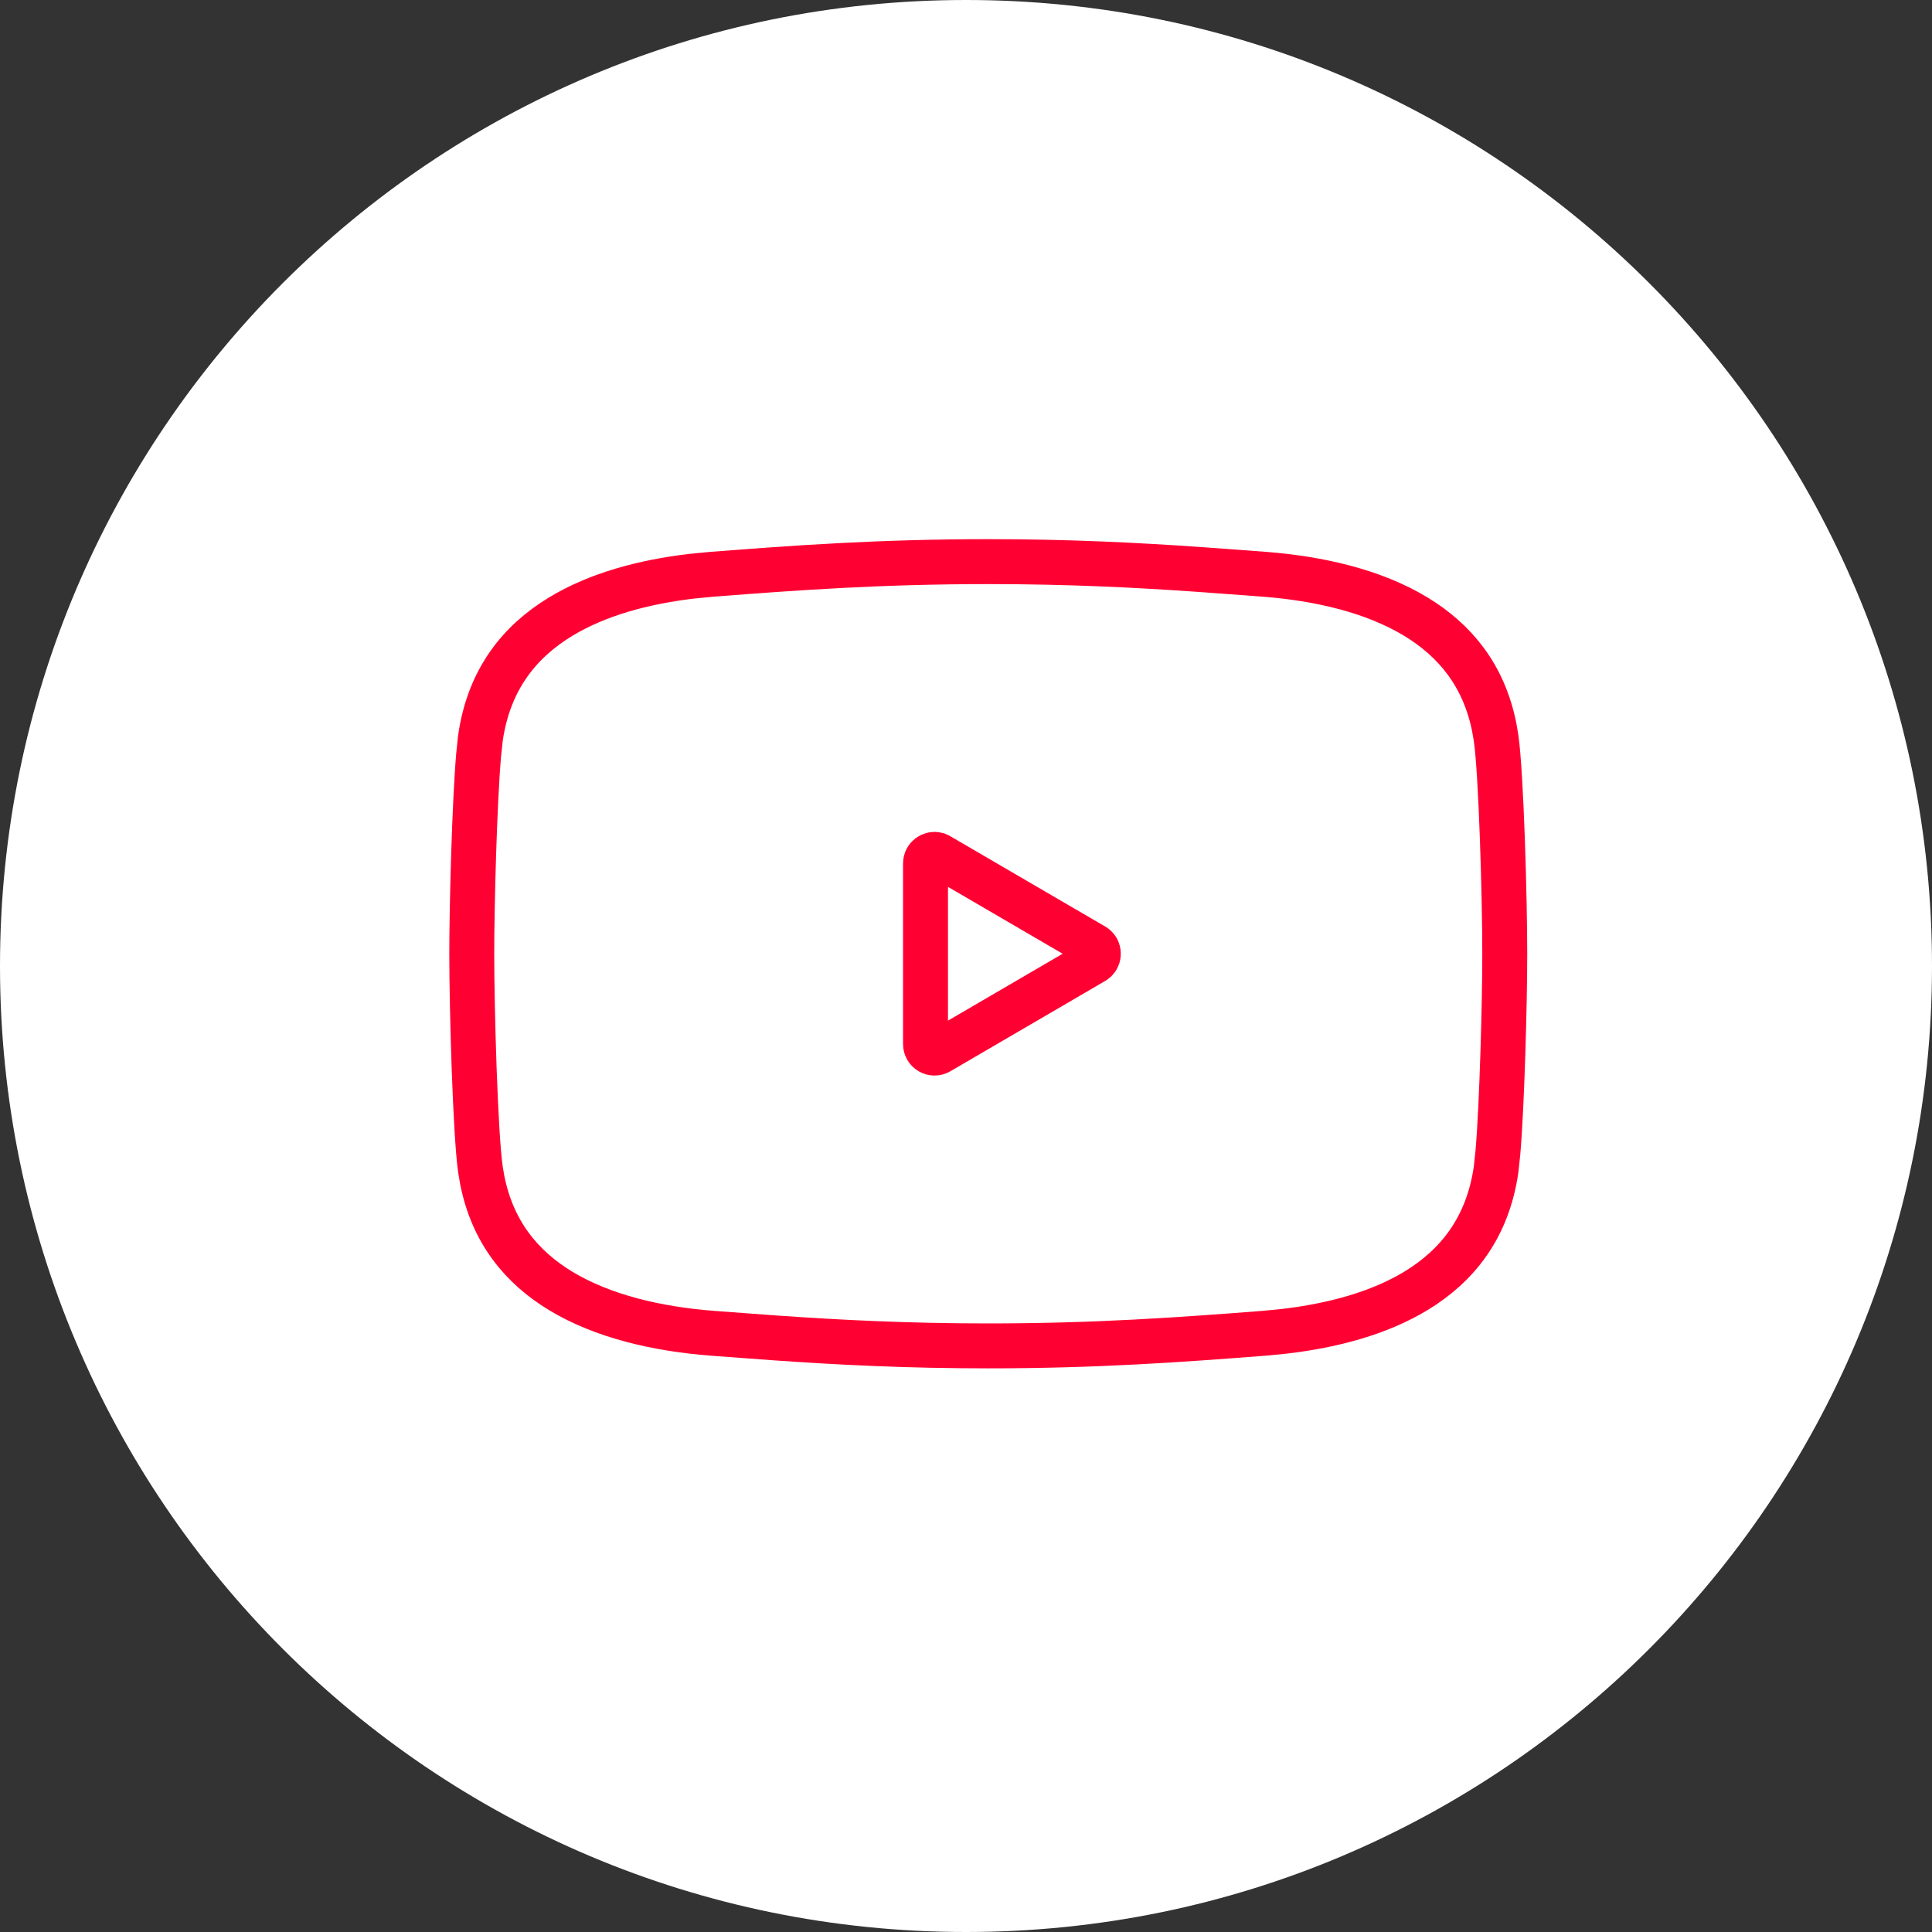 <?xml version="1.0" encoding="UTF-8"?> <svg xmlns="http://www.w3.org/2000/svg" width="43" height="43" viewBox="0 0 43 43" fill="none"><rect x="0" y="0" width="43" height="43" fill="#333333" stroke="none"/><path d="M43 21.5C43 33.374 33.374 43 21.5 43C9.626 43 -2.97318e-06 33.374 -1.93511e-06 21.5C-8.97039e-07 9.626 9.626 8.97039e-07 21.5 1.93511e-06C33.374 2.97318e-06 43 9.626 43 21.5Z" fill="white"></path><path d="M33.491 21.227C33.491 22.306 33.431 24.561 33.339 25.645L33.298 26.03C33.111 27.324 32.437 28.17 31.515 28.73C30.69 29.23 29.659 29.504 28.596 29.629L28.139 29.674C26.283 29.818 24.395 29.955 21.996 29.955C20.197 29.955 18.684 29.878 17.258 29.778L15.852 29.674C14.63 29.579 13.419 29.301 12.476 28.73C11.612 28.205 10.965 27.428 10.734 26.268L10.693 26.03C10.578 25.228 10.5 22.46 10.5 21.227C10.5 20.149 10.56 17.895 10.652 16.811L10.693 16.425C10.88 15.131 11.554 14.286 12.476 13.726C13.301 13.225 14.332 12.95 15.395 12.825L15.852 12.781C17.708 12.637 19.597 12.5 21.996 12.5C23.795 12.5 25.307 12.577 26.733 12.677L28.139 12.781C29.361 12.876 30.573 13.154 31.515 13.726C32.379 14.251 33.026 15.027 33.257 16.188L33.298 16.425C33.413 17.227 33.491 19.995 33.491 21.227Z" stroke="#FF0032"></path><path d="M20.849 19.022L20.9 19.044L24.347 21.054C24.463 21.122 24.477 21.277 24.39 21.366L24.347 21.4L20.9 23.411C20.766 23.489 20.599 23.392 20.599 23.238V19.217C20.599 19.081 20.727 18.99 20.849 19.022Z" stroke="#FF0032" stroke-miterlimit="10"></path></svg> 
